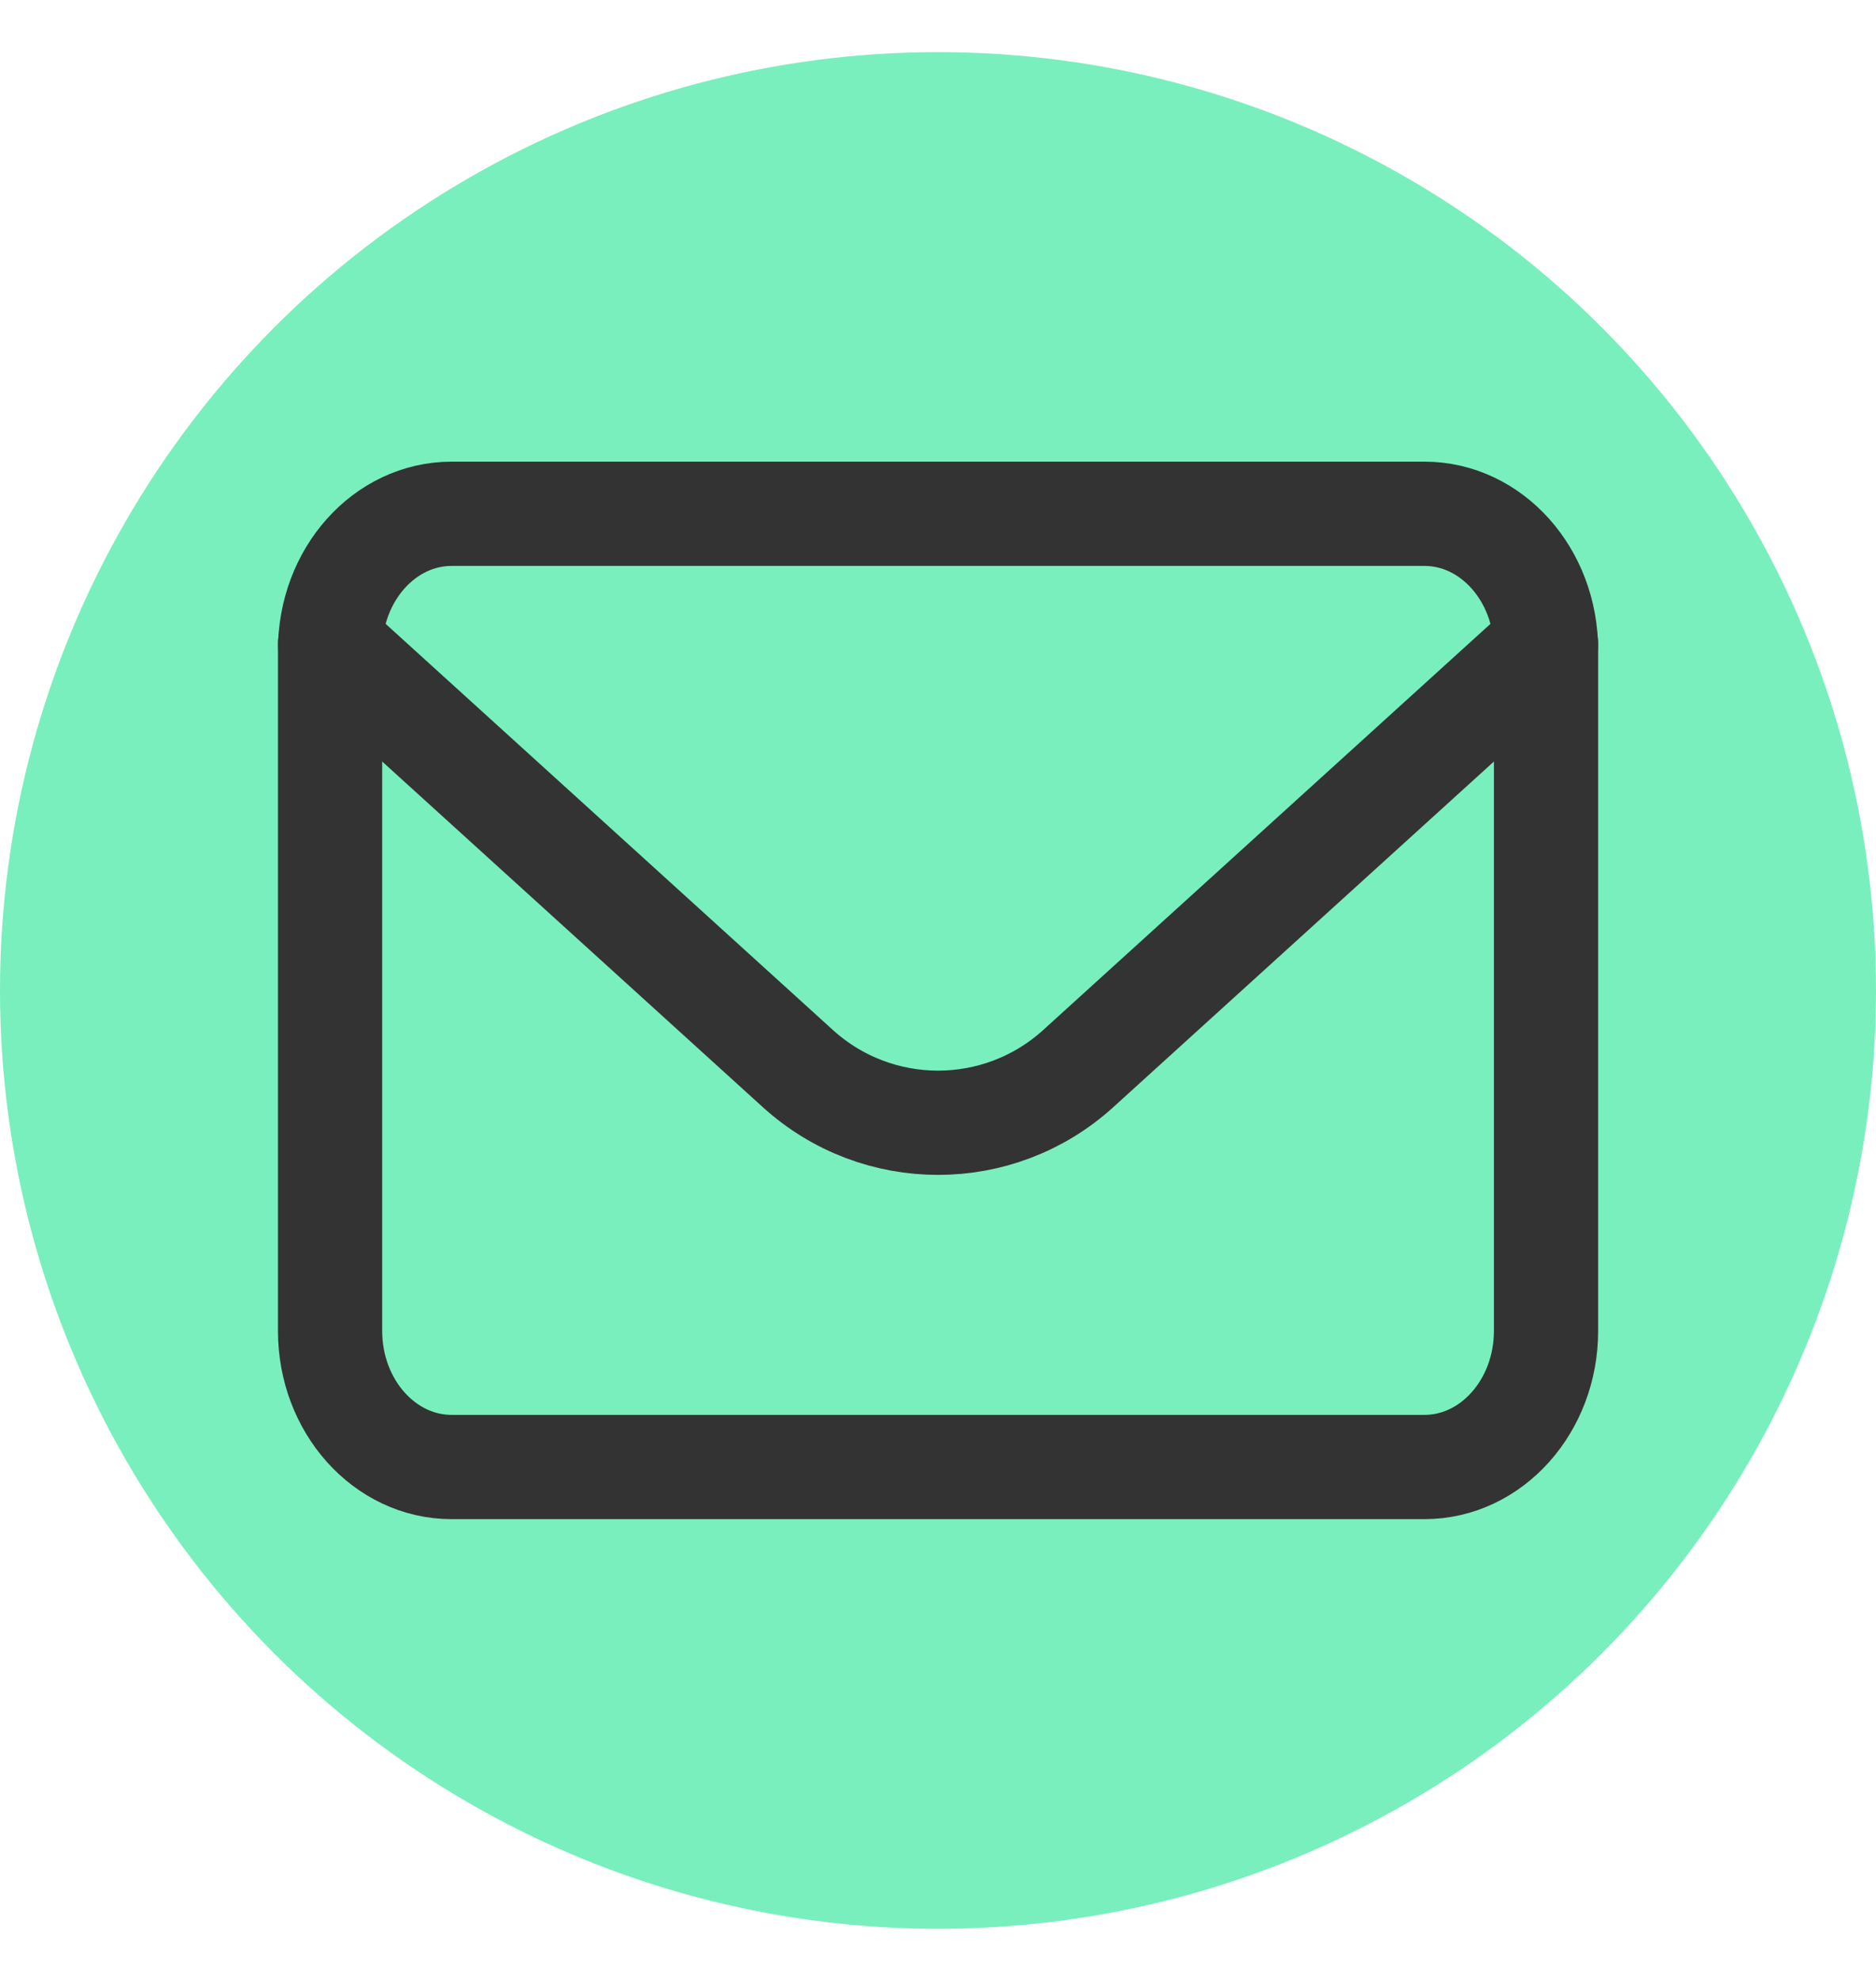 <svg width="18" height="19" viewBox="0 0 18 19" fill="none" xmlns="http://www.w3.org/2000/svg">
<circle cx="9" cy="9.5" r="9" fill="#79EFBD"/>
<path d="M3.167 6.235L3.167 12.765C3.167 13.486 3.689 14.071 4.334 14.071L13.667 14.071C14.311 14.071 14.834 13.486 14.834 12.765L14.834 6.235C14.834 5.513 14.311 4.928 13.667 4.928L4.334 4.928C3.689 4.928 3.167 5.513 3.167 6.235Z" stroke="#333333" stroke-linecap="round" stroke-linejoin="round"/>
<path d="M3.167 6.175L7.656 10.25C8.419 10.942 9.582 10.942 10.345 10.25L14.834 6.175" stroke="#333333" stroke-linecap="round" stroke-linejoin="round"/>
</svg>
